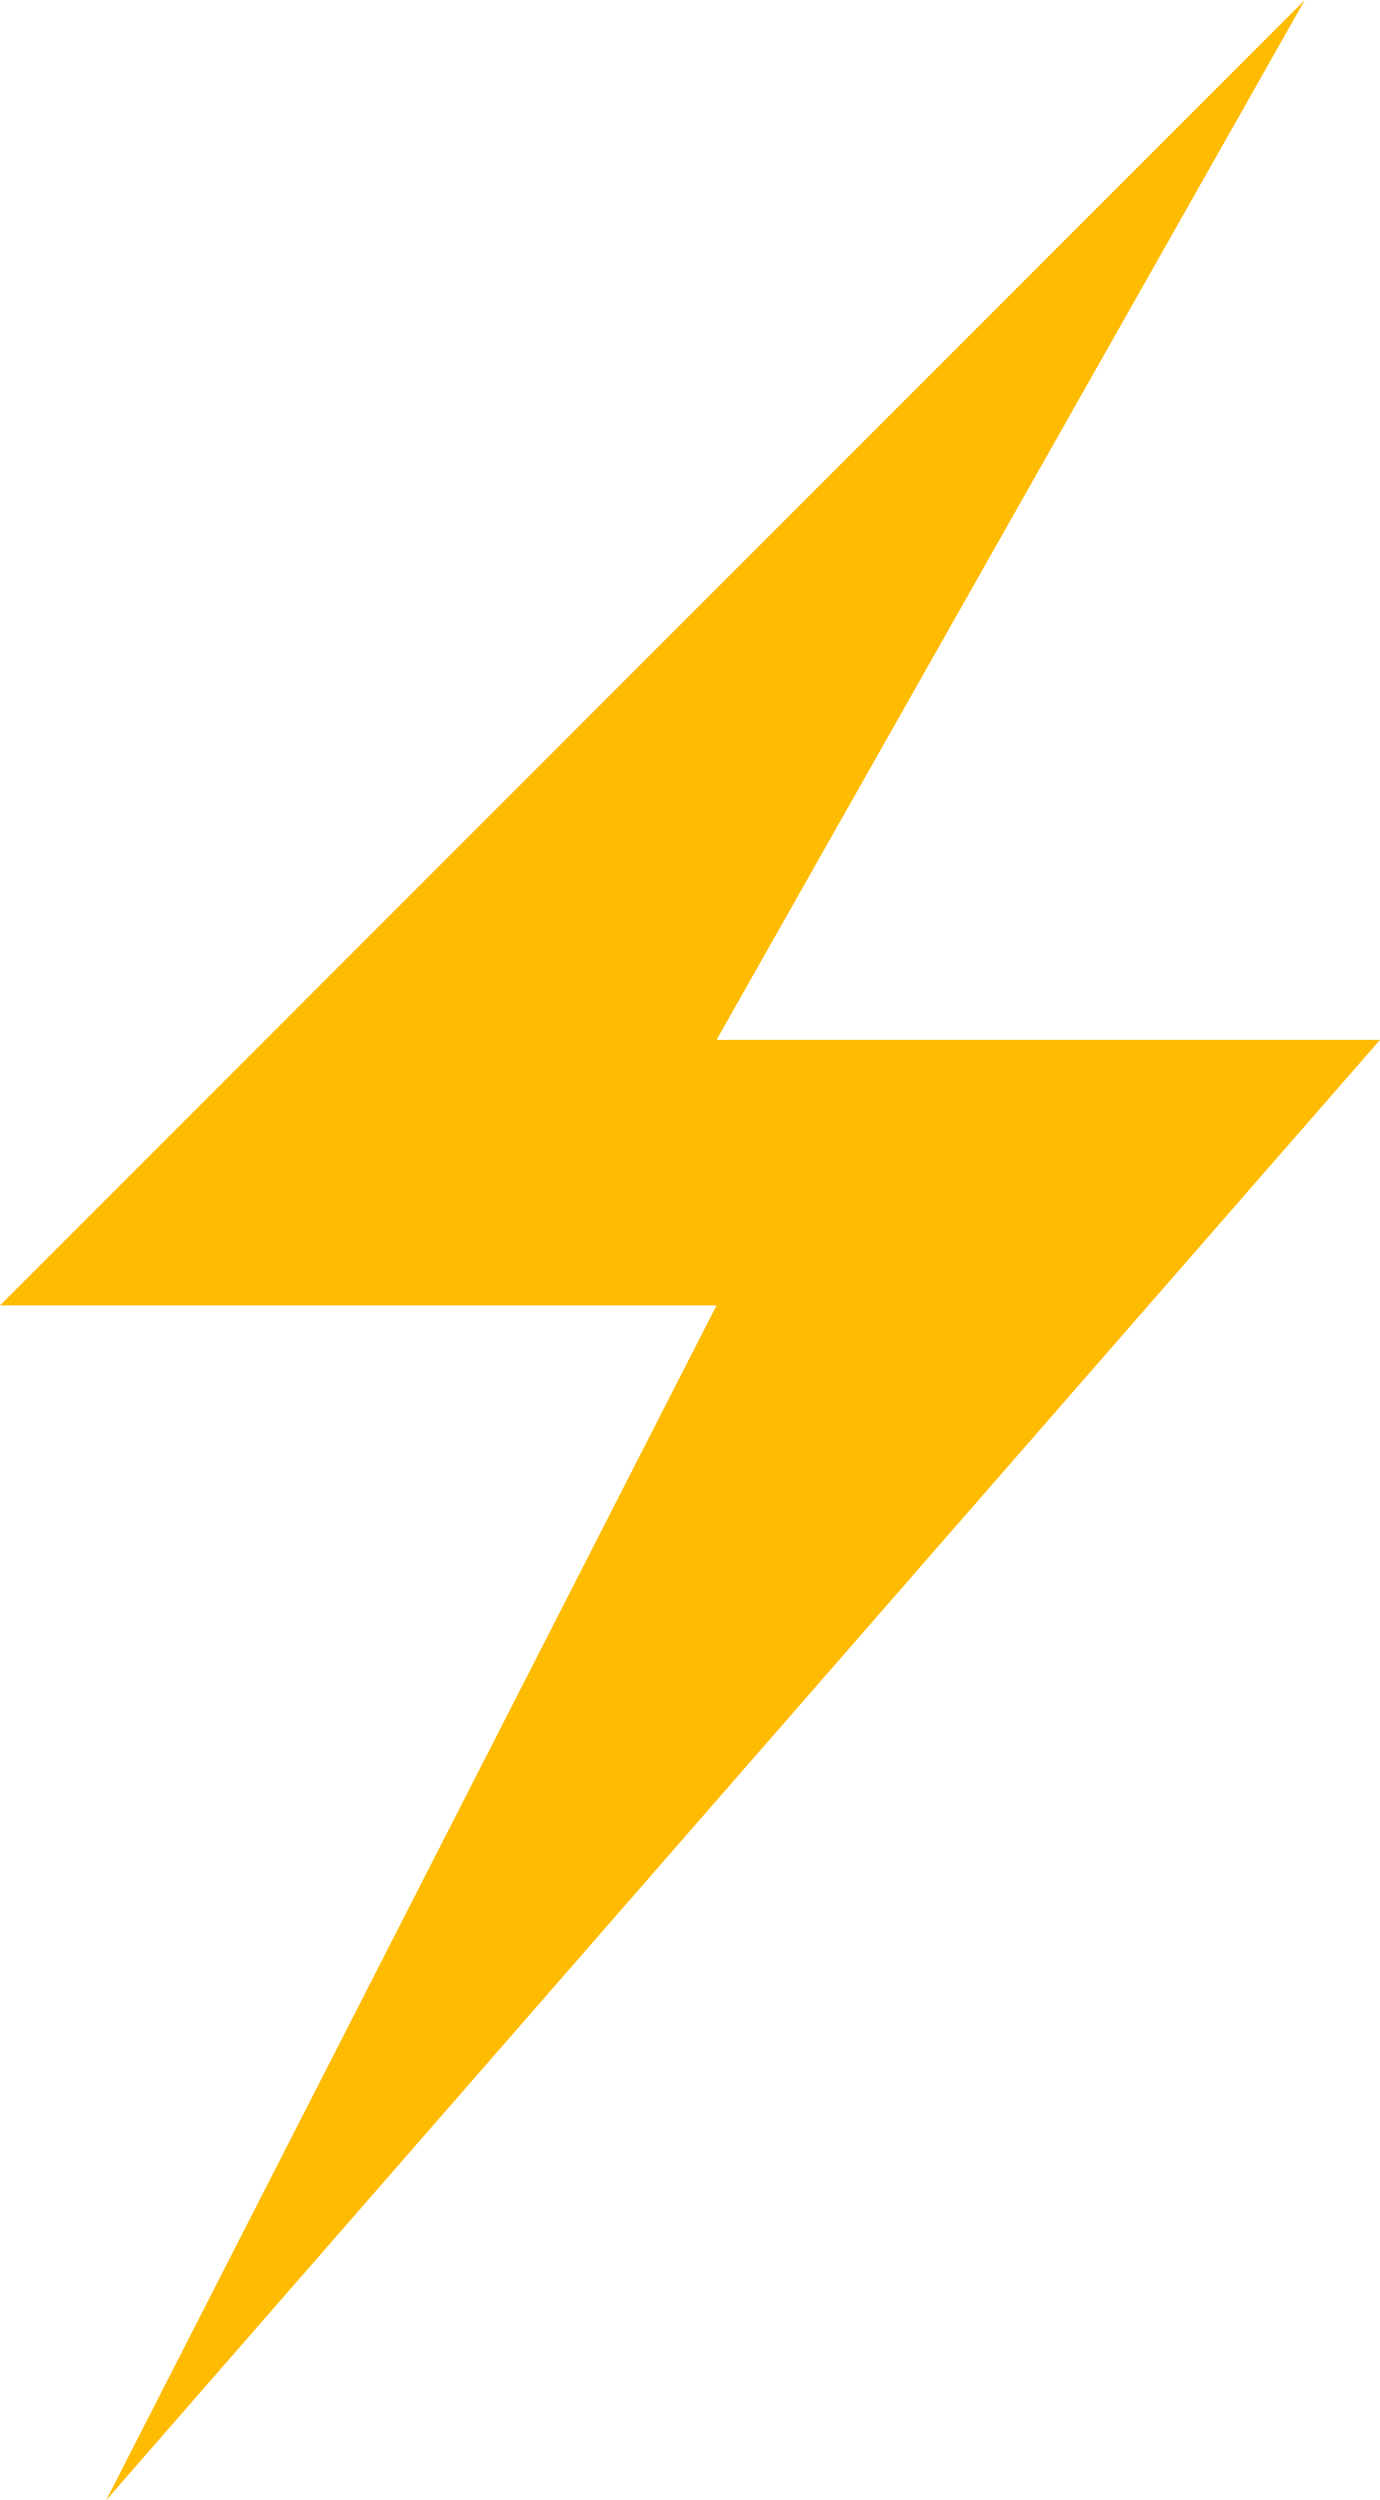 <?xml version="1.0" encoding="UTF-8"?> <svg xmlns="http://www.w3.org/2000/svg" id="Layer_2" viewBox="0 0 117.46 212.71"><defs><style> .cls-1 { fill: #fb0; } </style></defs><g id="Icons"><polygon class="cls-1" points="111.06 0 0 111.06 60.99 111.06 9.04 212.71 117.46 88.47 60.99 88.47 111.06 0"></polygon></g></svg> 